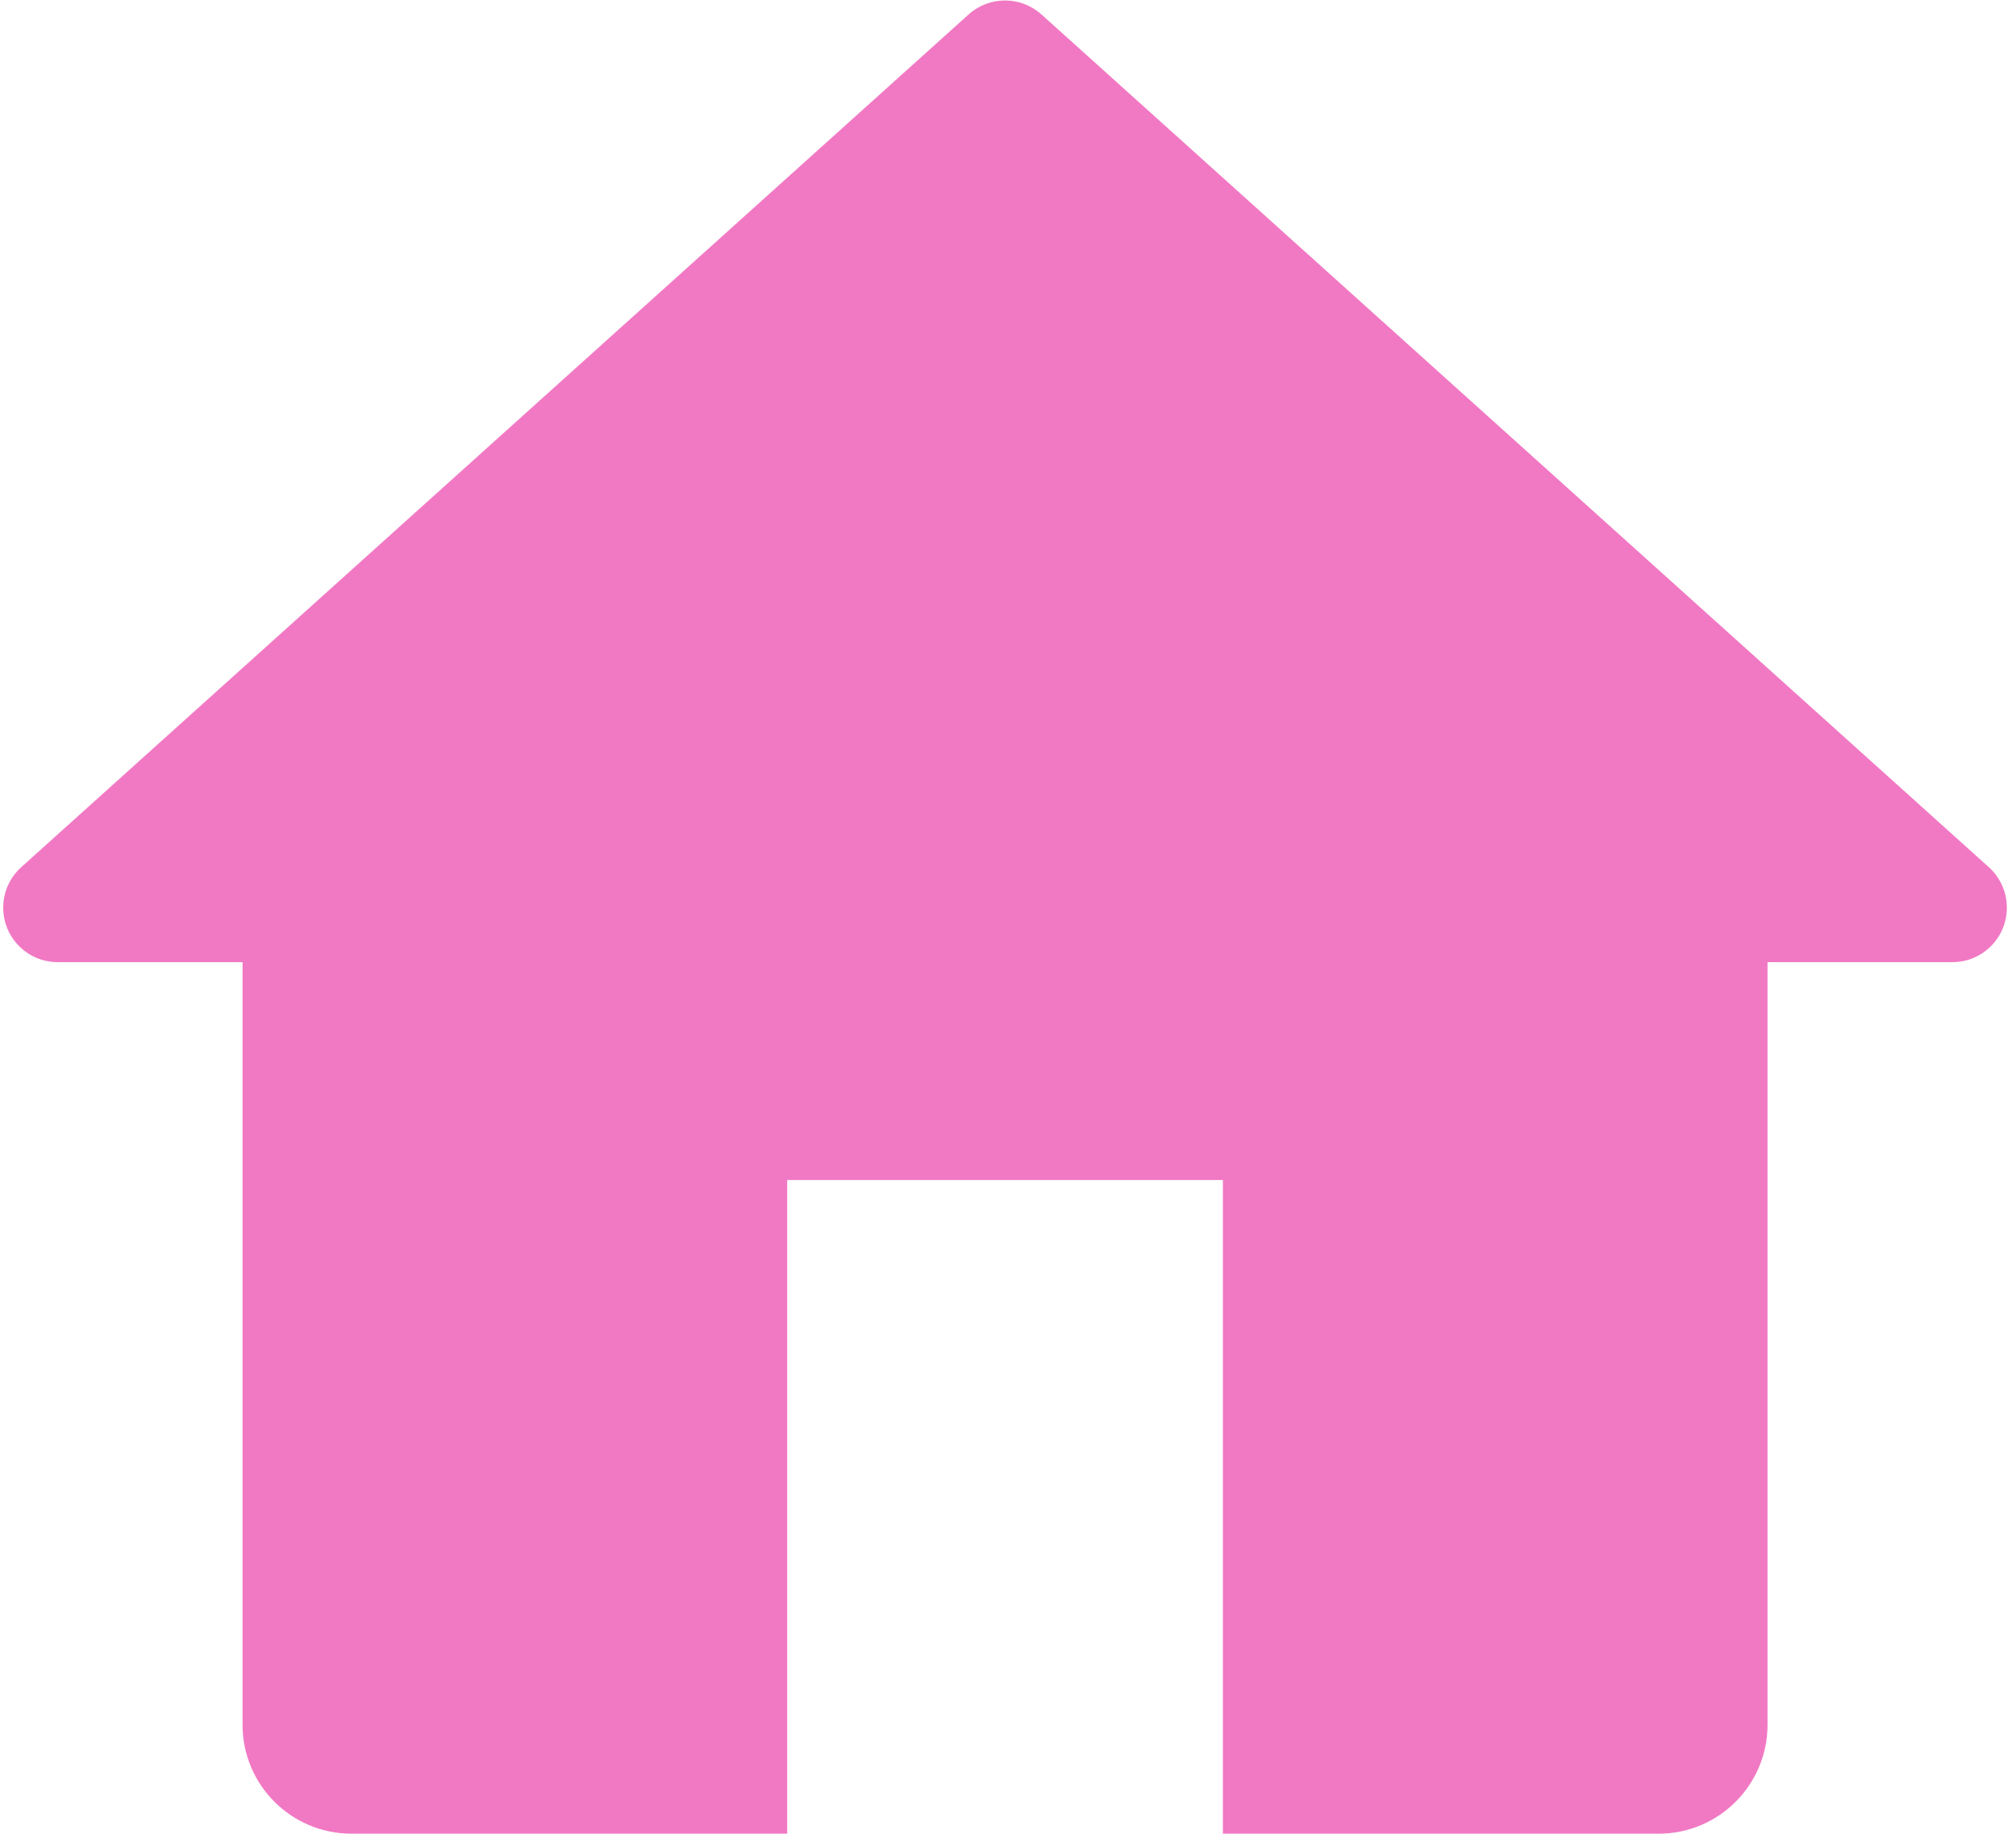 <?xml version="1.0" encoding="UTF-8"?> <svg xmlns="http://www.w3.org/2000/svg" width="166" height="151" viewBox="0 0 166 151" fill="none"><path d="M64.818 97.152H100.695V150.968H136.572C141.526 150.968 145.541 146.952 145.541 141.999V79.214H160.763C163.239 79.214 165.247 77.206 165.247 74.729C165.247 73.458 164.708 72.246 163.763 71.396L85.757 1.19C84.051 -0.345 81.462 -0.345 79.756 1.19L1.75 71.396C-0.091 73.053 -0.24 75.888 1.417 77.729C2.267 78.674 3.479 79.214 4.75 79.214H19.971V141.999C19.971 146.952 23.987 150.968 28.941 150.968H64.818V97.152Z" fill="#F179C3"></path></svg> 